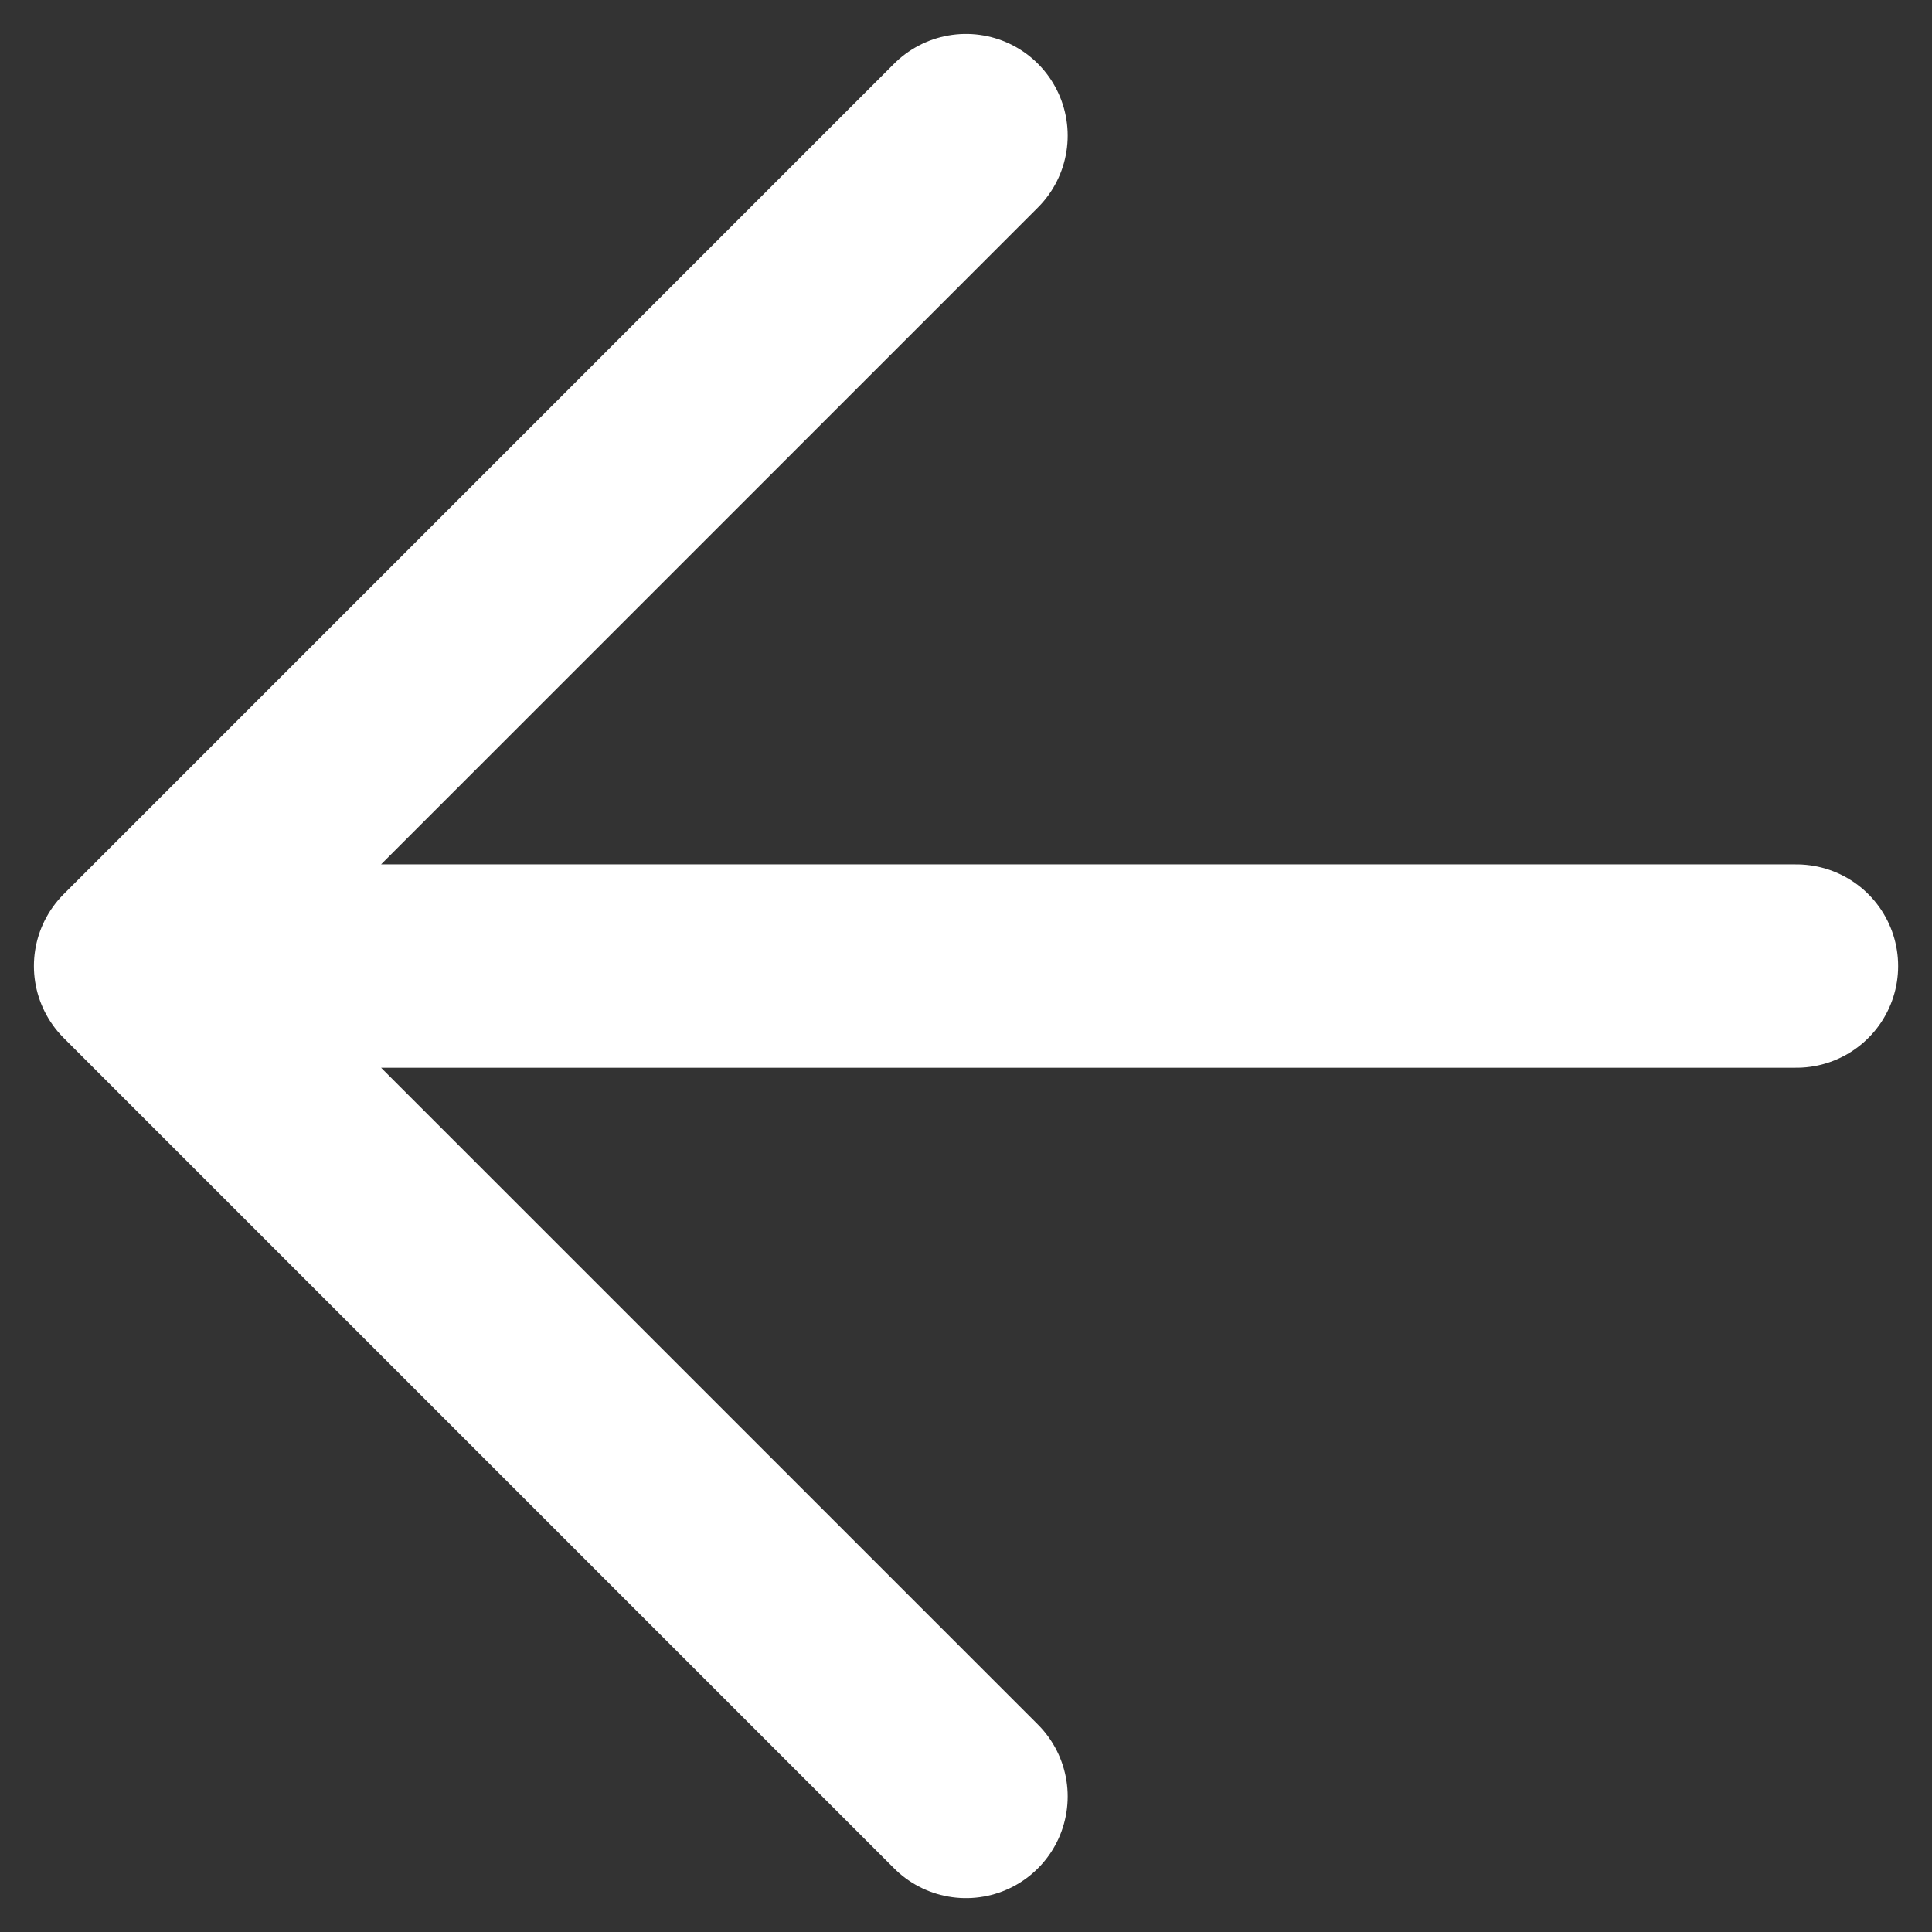 <svg width="38" height="38" viewBox="0 0 38 38" fill="none" xmlns="http://www.w3.org/2000/svg">
<rect x="0" y="0" width="38" height="38" fill="#333333" stroke="none"/>
<path d="M35.334 19.001L2.667 19.001M2.667 19.001L19 35.334M2.667 19.001L19 2.667" stroke="white" stroke-width="4" stroke-linecap="round" stroke-linejoin="round"/>
</svg>
